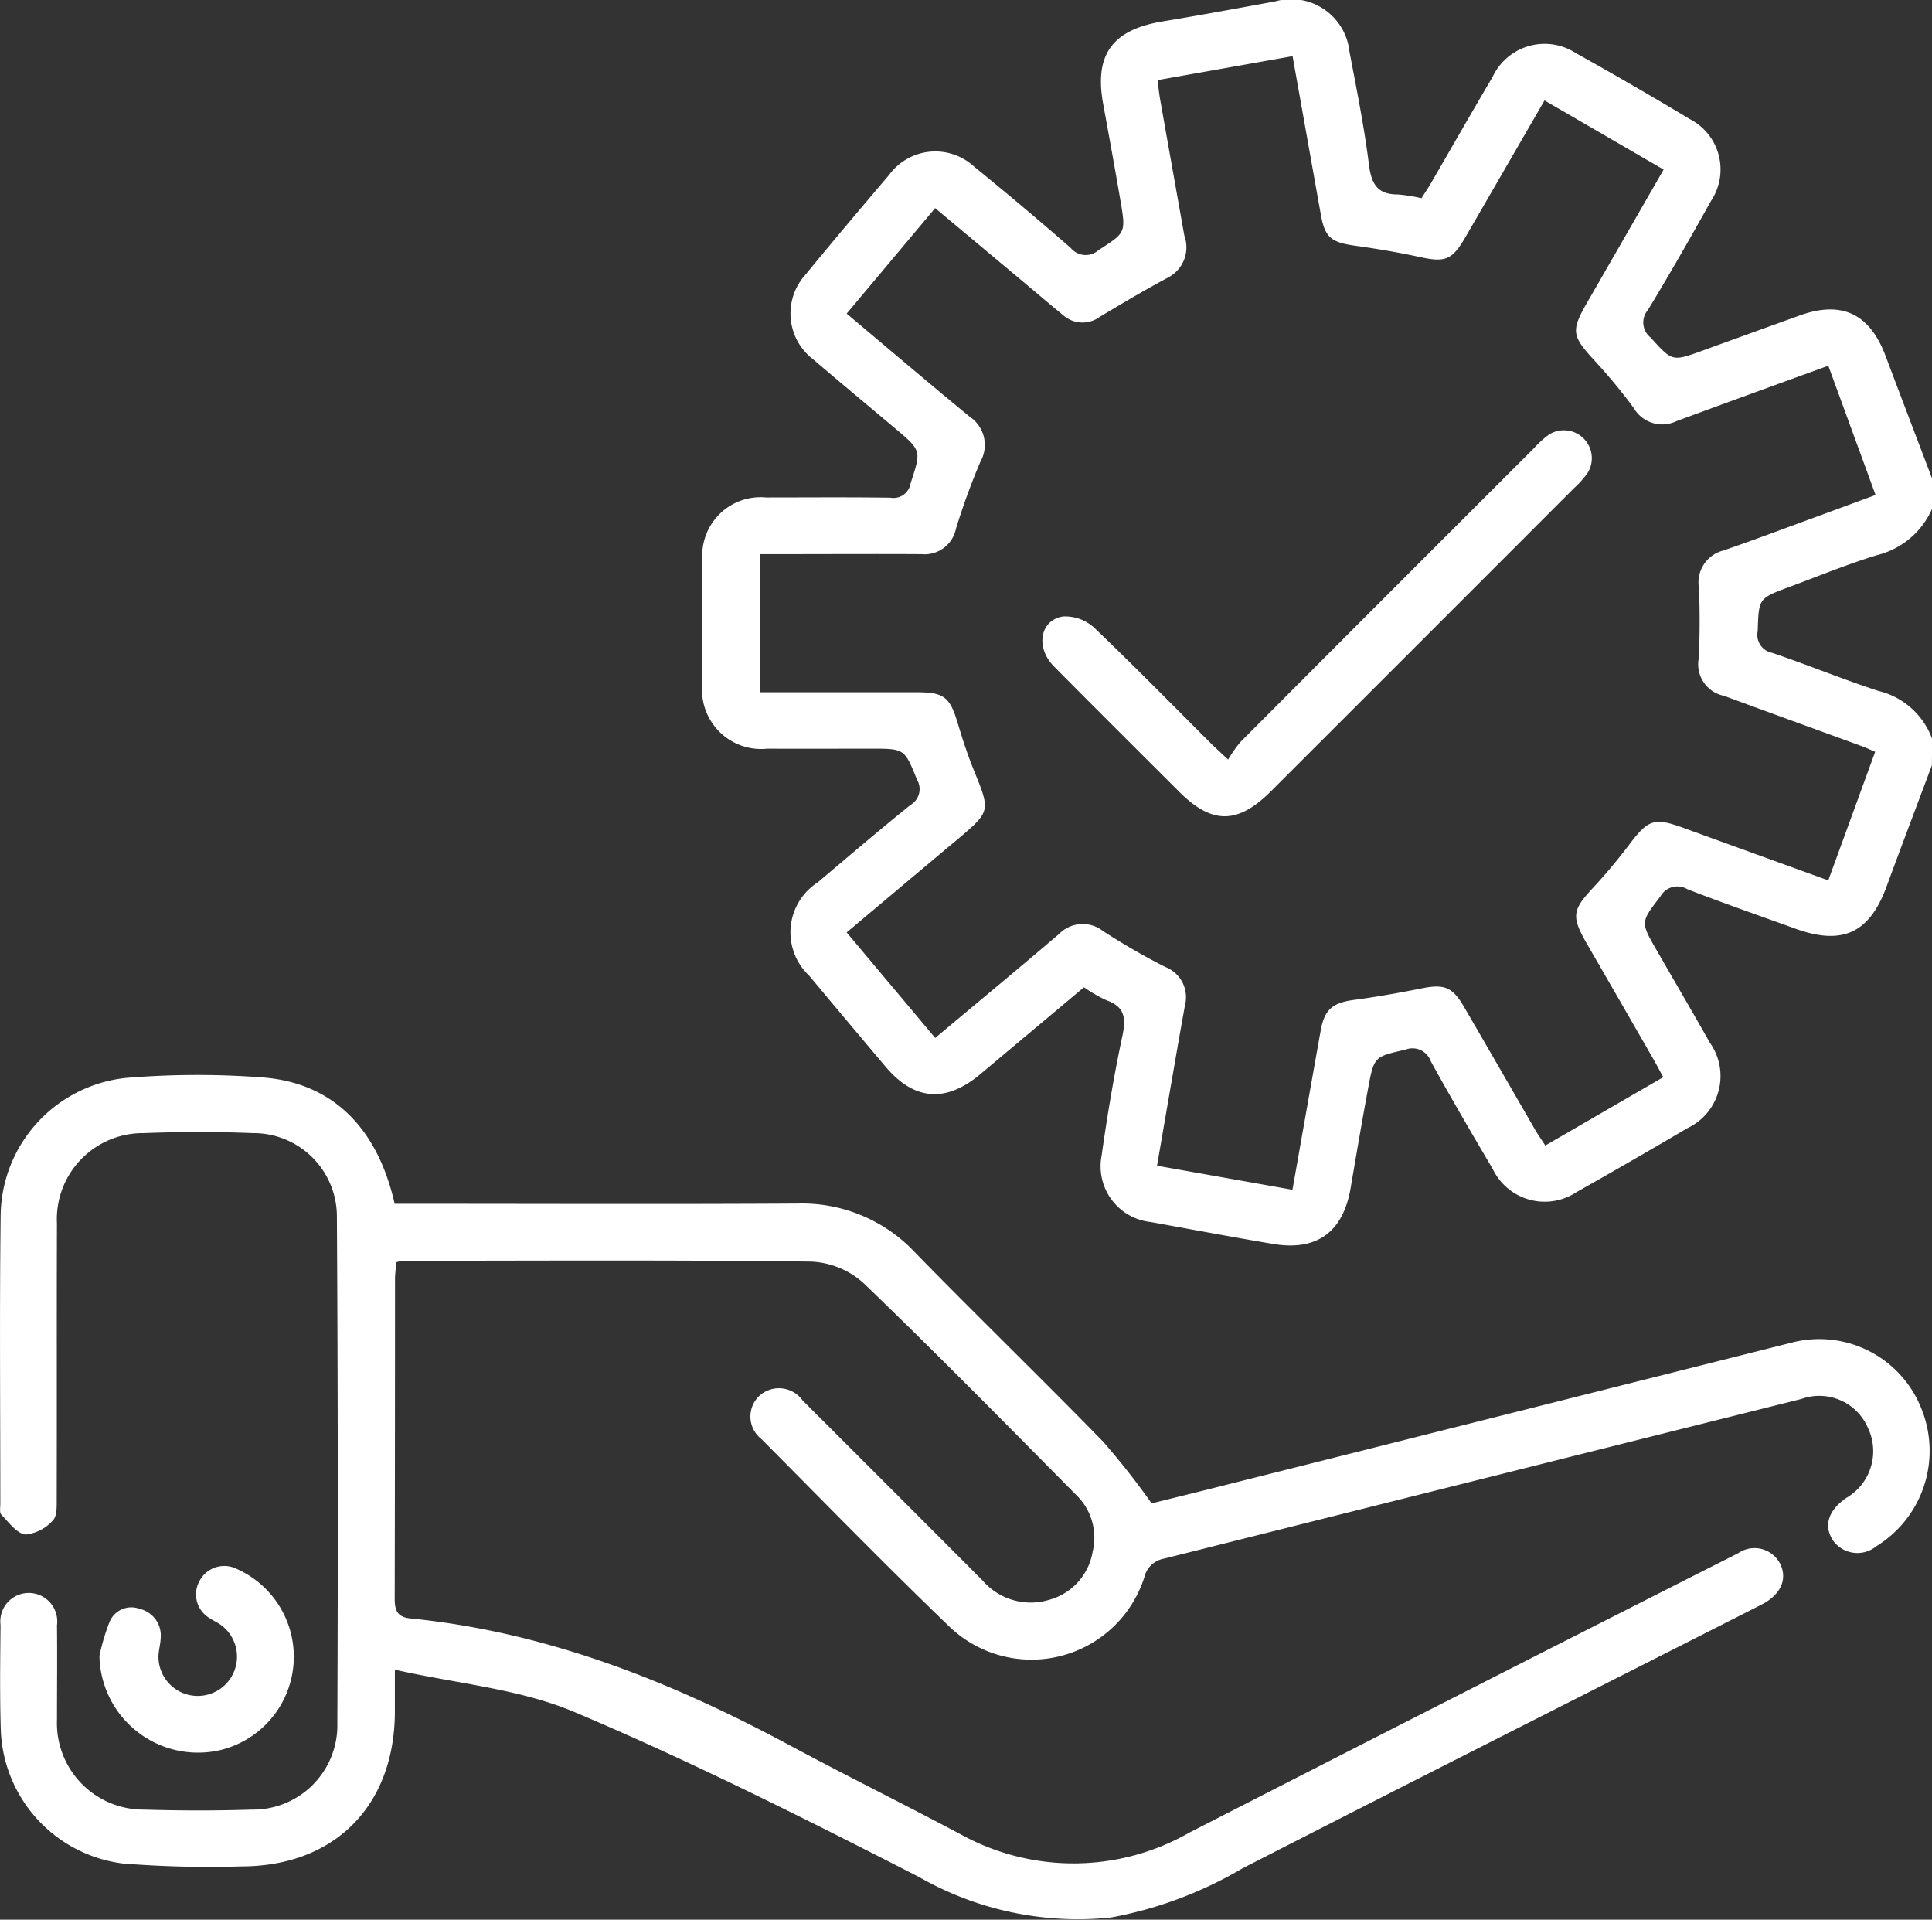<svg id="icono_eficiencia_prueba" xmlns="http://www.w3.org/2000/svg" width="93.168" height="92.558" viewBox="0 0 93.168 92.558">
  <rect x="0" y="0" width="93.168" height="92.558" fill="#333333" stroke="none"/>
  <path id="Trazado_747" data-name="Trazado 747" d="M1843.937,398.706c-.729,1.95-1.471,3.9-2.187,5.849-.826,2.24-2.127,2.845-4.4,2.023-1.735-.627-3.48-1.232-5.2-1.9a.938.938,0,0,0-1.3.339c-.948,1.249-.977,1.227-.2,2.577.862,1.495,1.735,2.986,2.583,4.488a2.773,2.773,0,0,1-1.079,4.112q-2.661,1.569-5.352,3.086a2.778,2.778,0,0,1-4.039-1.108c-1.014-1.721-2.025-3.445-2.99-5.2a.937.937,0,0,0-1.221-.56c-1.495.346-1.513.315-1.8,1.859-.3,1.608-.572,3.219-.848,4.831-.365,2.107-1.626,3.033-3.737,2.678-1.97-.332-3.934-.7-5.9-1.057a2.7,2.7,0,0,1-2.37-3.19c.275-1.949.6-3.894,1.01-5.815.182-.859.084-1.382-.784-1.692a6.759,6.759,0,0,1-1.075-.622l-5,4.192q-2.5,2.091-4.57-.365-1.845-2.187-3.682-4.386a2.866,2.866,0,0,1,.416-4.5c1.482-1.25,2.955-2.512,4.466-3.728A.887.887,0,0,0,1795,399.4c-.611-1.491-.583-1.5-2.215-1.5-1.668,0-3.336.011-5,0a2.851,2.851,0,0,1-3.137-3.166c0-1.97-.011-3.941,0-5.911a2.816,2.816,0,0,1,3.073-3.035c2.005,0,4.01-.018,6,.011a.829.829,0,0,0,.962-.678c.514-1.584.547-1.577-.713-2.638-1.32-1.114-2.651-2.215-3.963-3.339a2.784,2.784,0,0,1-.386-4.1c1.325-1.617,2.674-3.215,4.03-4.807a2.762,2.762,0,0,1,4.1-.4q2.37,1.925,4.661,3.923a.928.928,0,0,0,1.331.109c1.3-.846,1.334-.815,1.068-2.37s-.547-3.1-.831-4.648c-.447-2.393.412-3.6,2.831-4.01,1.823-.3,3.646-.638,5.456-.97a2.826,2.826,0,0,1,3.583,2.417c.348,1.823.711,3.627.941,5.458.118.928.408,1.438,1.4,1.433a7.819,7.819,0,0,1,1.134.182c.149-.239.315-.483.463-.738.988-1.7,1.963-3.414,2.96-5.1a2.769,2.769,0,0,1,4.028-1.154q2.778,1.546,5.5,3.184a2.729,2.729,0,0,1,1.019,3.923c-.992,1.77-1.994,3.534-3.048,5.268a.922.922,0,0,0,.117,1.325c1.056,1.154,1.03,1.178,2.5.645q2.348-.853,4.7-1.7c2.031-.729,3.376-.087,4.141,1.952.742,1.972,1.495,3.941,2.242,5.91v1.458a3.92,3.92,0,0,1-2.66,2.237c-1.443.441-2.845,1.024-4.263,1.546-1.458.547-1.433.547-1.486,2.118a.882.882,0,0,0,.7,1.046c1.719.58,3.4,1.276,5.124,1.836a3.668,3.668,0,0,1,2.589,2.315Zm-18.68-32.06c-1.294,2.238-2.552,4.411-3.808,6.582-.652,1.125-.981,1.236-2.218.966-1.033-.226-2.082-.4-3.13-.547-1.156-.164-1.444-.406-1.641-1.555-.447-2.5-.891-5-1.353-7.581l-6.511,1.156c.049.375.078.674.131.968q.578,3.265,1.161,6.528a1.642,1.642,0,0,1-.778,2.018c-1.119.6-2.211,1.247-3.3,1.9a1.407,1.407,0,0,1-1.765-.08c-.634-.516-1.254-1.05-1.883-1.575l-4.291-3.589-4.267,5.088c2.036,1.71,3.974,3.358,5.937,4.974a1.633,1.633,0,0,1,.516,2.158,32.849,32.849,0,0,0-1.181,3.236,1.545,1.545,0,0,1-1.661,1.229c-2.275-.013-4.557,0-6.821,0h-.977v6.659h7.57c1.325,0,1.6.235,1.981,1.518.226.753.469,1.5.764,2.229.811,1.991.824,1.985-.789,3.352l-.489.406-4.85,4.074,4.271,5.088c2.029-1.7,4.01-3.339,5.966-5.007a1.591,1.591,0,0,1,2.138-.137c.964.622,1.963,1.2,2.984,1.719a1.561,1.561,0,0,1,.957,1.841q-.242,1.34-.474,2.683c-.288,1.659-.574,3.318-.875,5.062l6.531,1.159c.47-2.658.911-5.159,1.358-7.656.182-1.039.571-1.36,1.622-1.5s2.151-.335,3.216-.547c1.115-.23,1.515-.091,2.093.911,1.143,1.963,2.275,3.932,3.414,5.9.144.248.312.483.49.758l5.689-3.294c-.182-.326-.315-.591-.465-.849q-1.608-2.8-3.221-5.589c-.756-1.312-.7-1.624.306-2.7a26.947,26.947,0,0,0,1.761-2.107c.9-1.183,1.187-1.287,2.6-.773,2.3.837,4.6,1.668,6.976,2.53l2.262-6.2c-.25-.106-.439-.2-.634-.268-2.216-.811-4.437-1.611-6.65-2.43a1.549,1.549,0,0,1-1.216-1.852c.04-1.116.051-2.238,0-3.354a1.588,1.588,0,0,1,1.17-1.8c1.03-.35,2.051-.729,3.073-1.106,1.411-.516,2.818-1.037,4.276-1.573l-2.279-6.232c-2.508.911-4.922,1.785-7.333,2.676a1.583,1.583,0,0,1-2.049-.636,27.213,27.213,0,0,0-1.916-2.315c-1.065-1.161-1.119-1.407-.335-2.767l3.691-6.416Z" transform="translate(-1750.775 -361.804)" fill="#FFFFFF"/>
  <path id="Trazado_748" data-name="Trazado 748" d="M1617.886,674.806v2.073c-.029,4.5-2.917,7.408-7.4,7.412a52.47,52.47,0,0,1-5.72-.14,6.734,6.734,0,0,1-5.886-6.5c-.049-1.666-.026-3.336-.011-5a1.373,1.373,0,1,1,2.723.011c.016,1.517,0,3.033,0,4.557a4.168,4.168,0,0,0,4.193,4.333c1.726.053,3.463.057,5.184,0a4.065,4.065,0,0,0,4.143-4.18q.051-12.233-.022-24.468a4.02,4.02,0,0,0-4.056-3.968c-1.755-.071-3.518-.067-5.275,0a4.148,4.148,0,0,0-4.169,4.353c-.015,4.426,0,8.853-.011,13.281,0,.354.02.835-.182,1.034a2.035,2.035,0,0,1-1.32.685c-.419-.044-.806-.585-1.165-.95-.1-.1-.053-.35-.053-.53,0-4.639-.04-9.278.016-13.917a6.744,6.744,0,0,1,6.351-6.641,41.633,41.633,0,0,1,6.27,0c3.359.25,5.543,2.4,6.38,6.092h1.048c6.125,0,12.249.026,18.374-.011a7.473,7.473,0,0,1,5.684,2.37c2.988,3.059,6.059,6.035,9.045,9.094a36.266,36.266,0,0,1,2.352,2.991c1.044-.259,2.353-.578,3.662-.911l27.3-6.863a5.293,5.293,0,0,1,6.178,3.254,5.4,5.4,0,0,1-2.187,6.584,1.444,1.444,0,0,1-2.089-.27c-.472-.7-.239-1.458.636-2.056a2.605,2.605,0,0,0,1.03-3.405,2.55,2.55,0,0,0-3.188-1.369q-15.372,3.846-30.742,7.7a1.188,1.188,0,0,0-.955.911,5.714,5.714,0,0,1-9.382,2.381c-3.082-2.962-6.064-6.026-9.079-9.058a1.37,1.37,0,0,1-.1-2.082,1.4,1.4,0,0,1,2.083.219q4.349,4.335,8.682,8.684a3.062,3.062,0,0,0,3.223.928,2.9,2.9,0,0,0,2.083-2.308,2.867,2.867,0,0,0-.806-2.76c-3.392-3.425-6.772-6.865-10.25-10.208a4.048,4.048,0,0,0-2.523-1.028c-6.549-.082-13.1-.044-19.648-.04a2.32,2.32,0,0,0-.341.066,7.485,7.485,0,0,0-.073.764q0,7.732-.015,15.463c0,.585.137.891.769.953,6.562.656,12.55,3.035,18.3,6.128,2.718,1.458,5.489,2.827,8.215,4.275a11.26,11.26,0,0,0,11.039-.078q13.217-6.772,26.469-13.474a1.388,1.388,0,0,1,2.023.521c.355.727.038,1.484-.911,1.965-8.341,4.236-16.7,8.447-25.022,12.712a19.4,19.4,0,0,1-6.336,2.37,15.424,15.424,0,0,1-9.247-1.945c-5.437-2.784-10.906-5.536-16.526-7.917C1623.982,675.737,1620.929,675.491,1617.886,674.806Z" transform="translate(-1598.844 -594.303)" fill="#FFFFFF"/>
  <path id="Trazado_749" data-name="Trazado 749" d="M1625.16,780.382a10.142,10.142,0,0,1,.483-1.626,1.134,1.134,0,0,1,1.442-.64,1.322,1.322,0,0,1,1.026,1.424c-.011.3-.107.6-.107.9a1.894,1.894,0,1,0,3.024-1.535c-.17-.126-.365-.21-.547-.332a1.33,1.33,0,0,1-.483-1.823,1.348,1.348,0,0,1,1.8-.547,4.632,4.632,0,0,1-.78,8.72,4.754,4.754,0,0,1-5.86-4.541Z" transform="translate(-1620.363 -700.55)" fill="#FFFFFF"/>
  <path id="Trazado_750" data-name="Trazado 750" d="M1883.588,491.351a6.4,6.4,0,0,1,.605-.859q7.063-7.085,14.143-14.152a4.556,4.556,0,0,1,.74-.667,1.347,1.347,0,0,1,1.852,1.854,4.559,4.559,0,0,1-.664.742q-7.291,7.3-14.6,14.6c-1.611,1.61-2.849,1.617-4.439.029-2.016-2.014-4.039-4.023-6.043-6.048-.893-.911-.665-2.233.454-2.4a2.08,2.08,0,0,1,1.5.547c1.91,1.823,3.753,3.706,5.62,5.569C1882.971,490.777,1883.192,490.976,1883.588,491.351Z" transform="translate(-1824.365 -454.728)" fill="#FFFFFF"/>
</svg>

